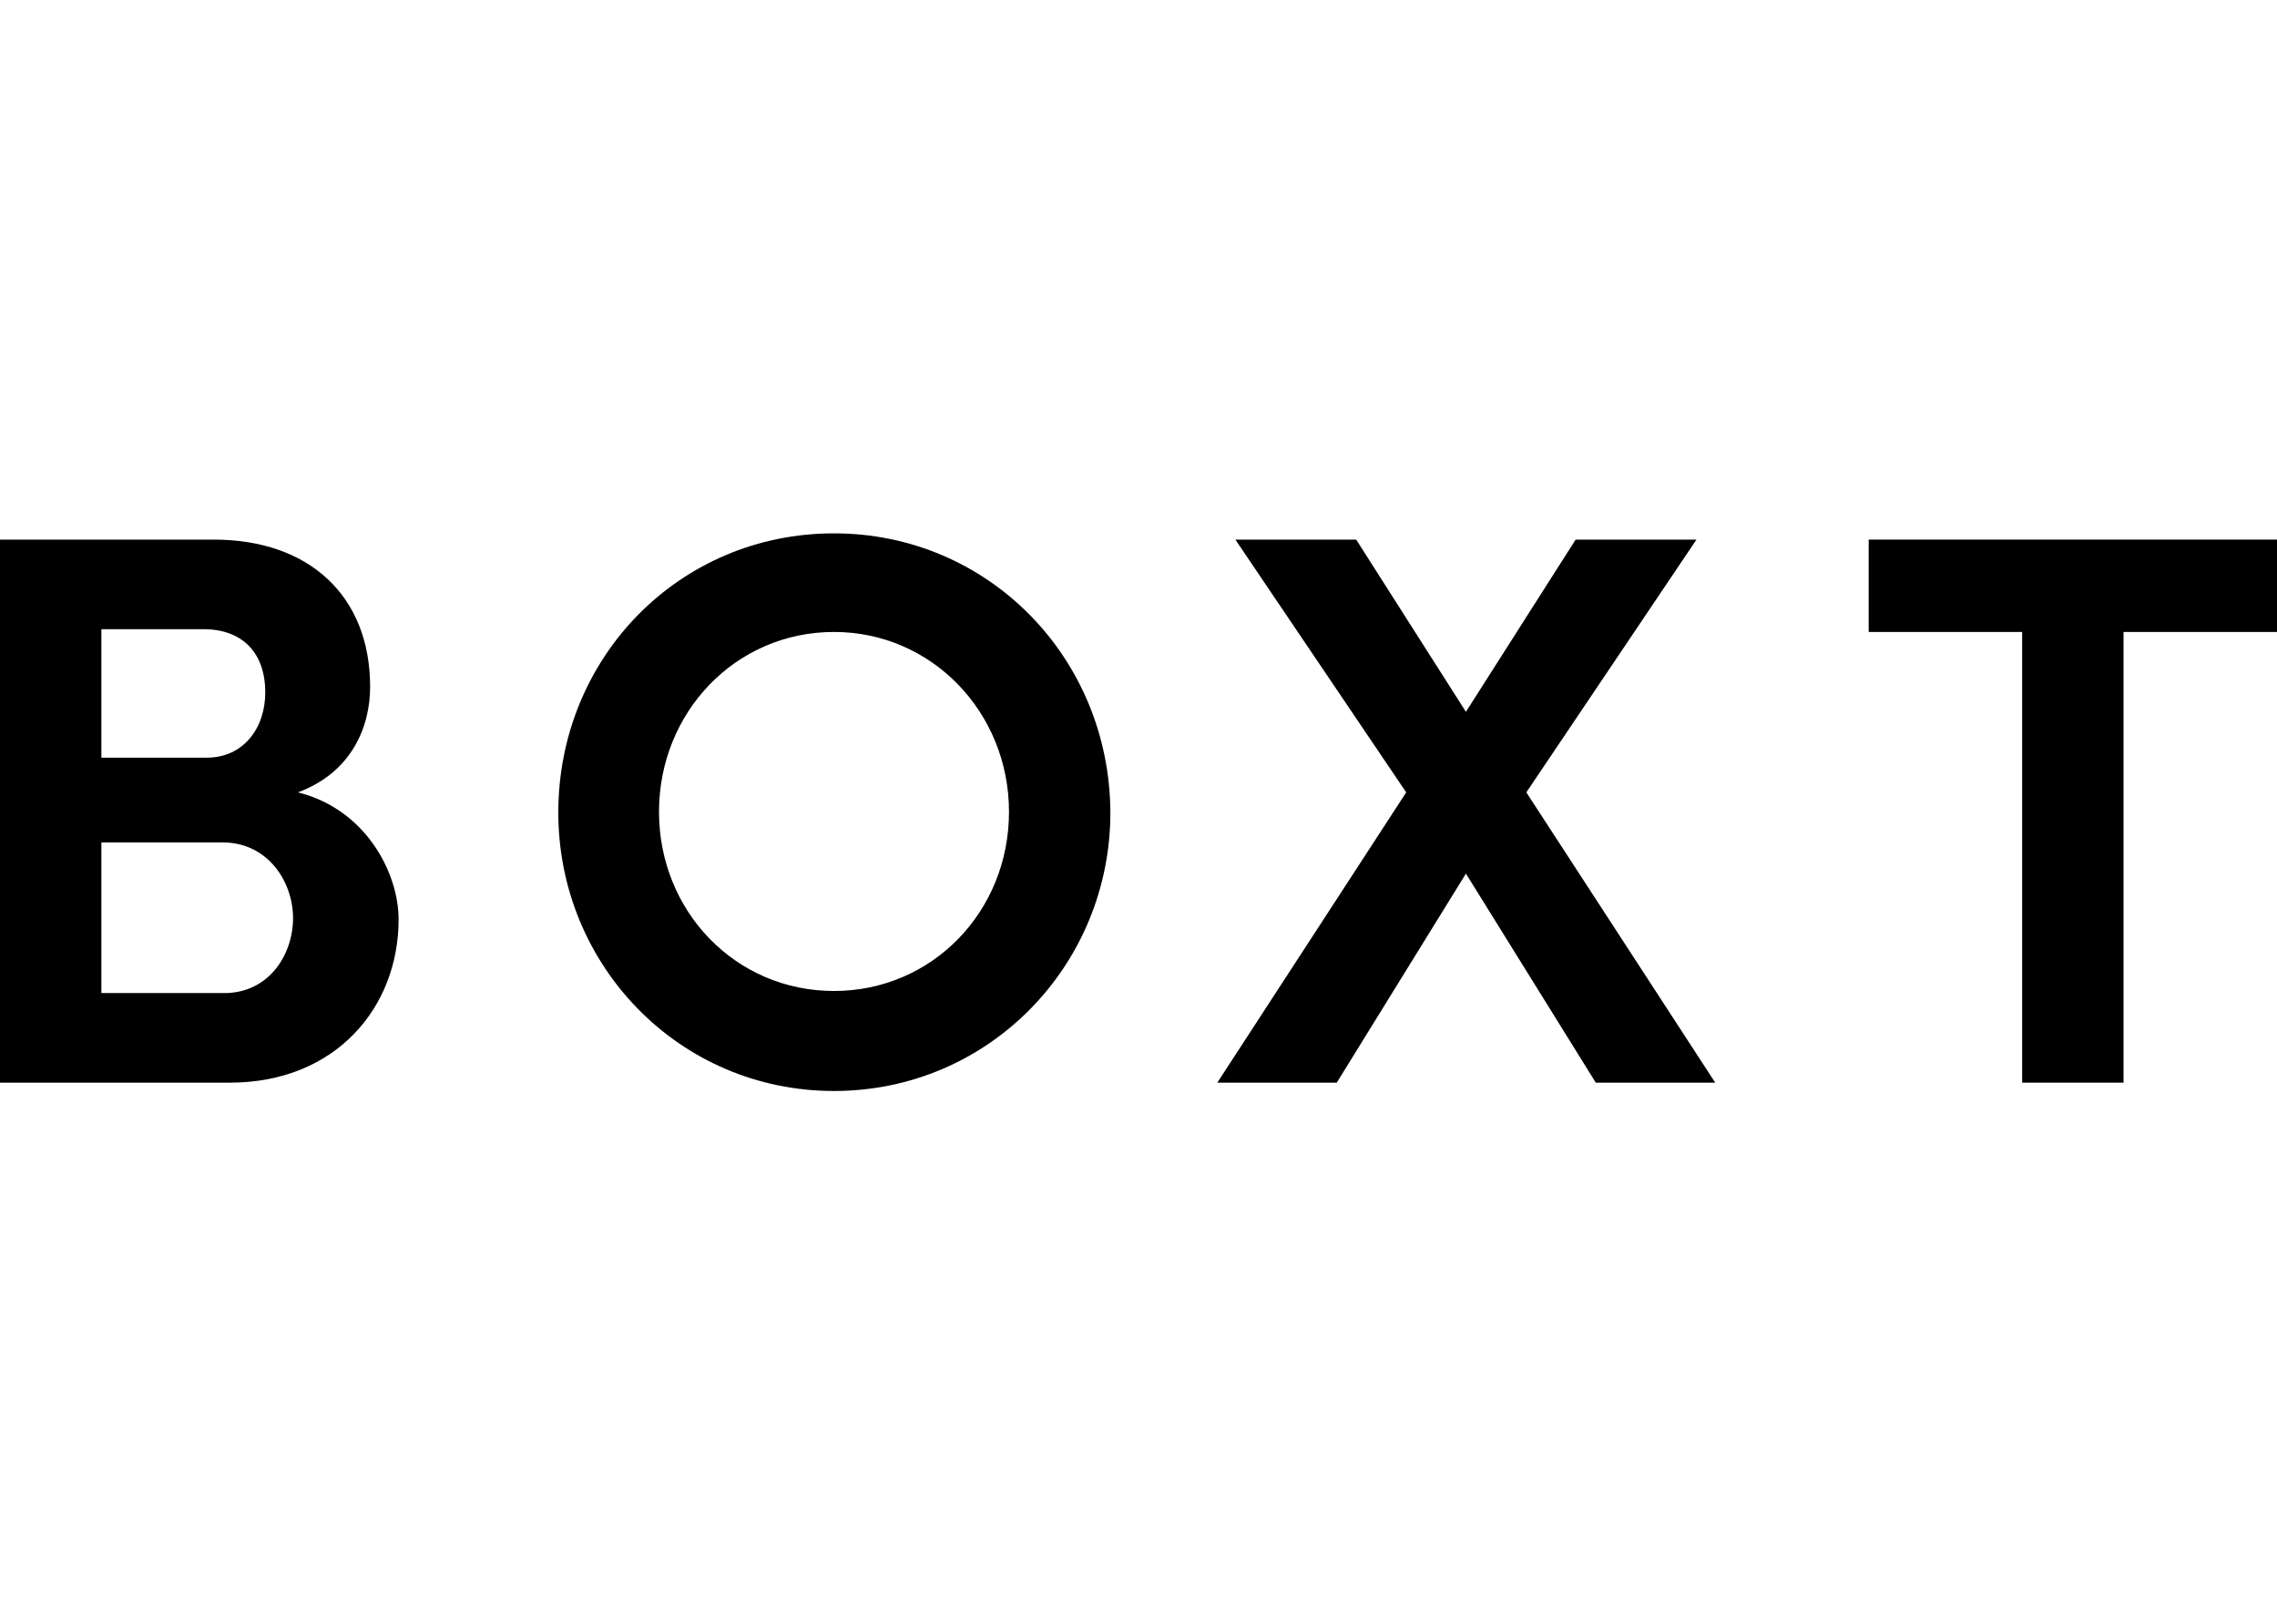 <svg aria-labelledby="BOXT-Logo" focusable="false" viewBox="0 0 327.9 82" width="115" x="0px" xmlns="http://www.w3.org/2000/svg" y="0px">
<title id="BOXT-Logo">BOXT logo</title>
<path class="title" d="M42.9,38.2c7.8-2.9,10.4-9.5,10.4-15.2c0-13.1-8.8-21.2-22.5-21.2H0V80h33.1c15.2,0,24.3-10.8,24.3-23.5
	C57.4,49.7,52.6,40.6,42.9,38.2z M14.6,14.7h14.7c5.7,0,8.9,3.5,8.9,9.1c0,5.2-3.2,9.4-8.4,9.4H14.6V14.7z M32.3,67.1H14.6V45.4
	h17.4c6.7,0,10.2,5.8,10.2,10.9C42.2,61.6,38.7,67.1,32.3,67.1z"></path>
<path class="title" d="M120.1,0.9c-22.3,0-39.7,17.9-39.7,40.2c0,22,17.4,40.1,39.7,40.1c22.3,0,39.8-18.1,39.8-40.1
	C159.8,18.8,142.3,0.9,120.1,0.9z M120.1,66.8c-14.2,0-25.2-11.5-25.2-25.8c0-14.3,11-25.9,25.2-25.9c14.1,0,25.2,11.6,25.2,25.9
	C145.3,55.4,134.2,66.8,120.1,66.8z"></path>
<polygon class="title" id="Fill-5" points="219.8,38.2 247,80 229.8,80 211.1,49.9 192.5,80 175.3,80 202.5,38.2 177.9,1.8 195.3,1.8 
	211.1,26.6 226.9,1.8 244.3,1.8 "></polygon>
<polygon class="title" id="Fill-7" points="269.1,1.8 327.9,1.8 327.9,15.1 305.8,15.1 305.8,80 291.2,80 291.2,15.1 269.1,15.1 "></polygon>
</svg>